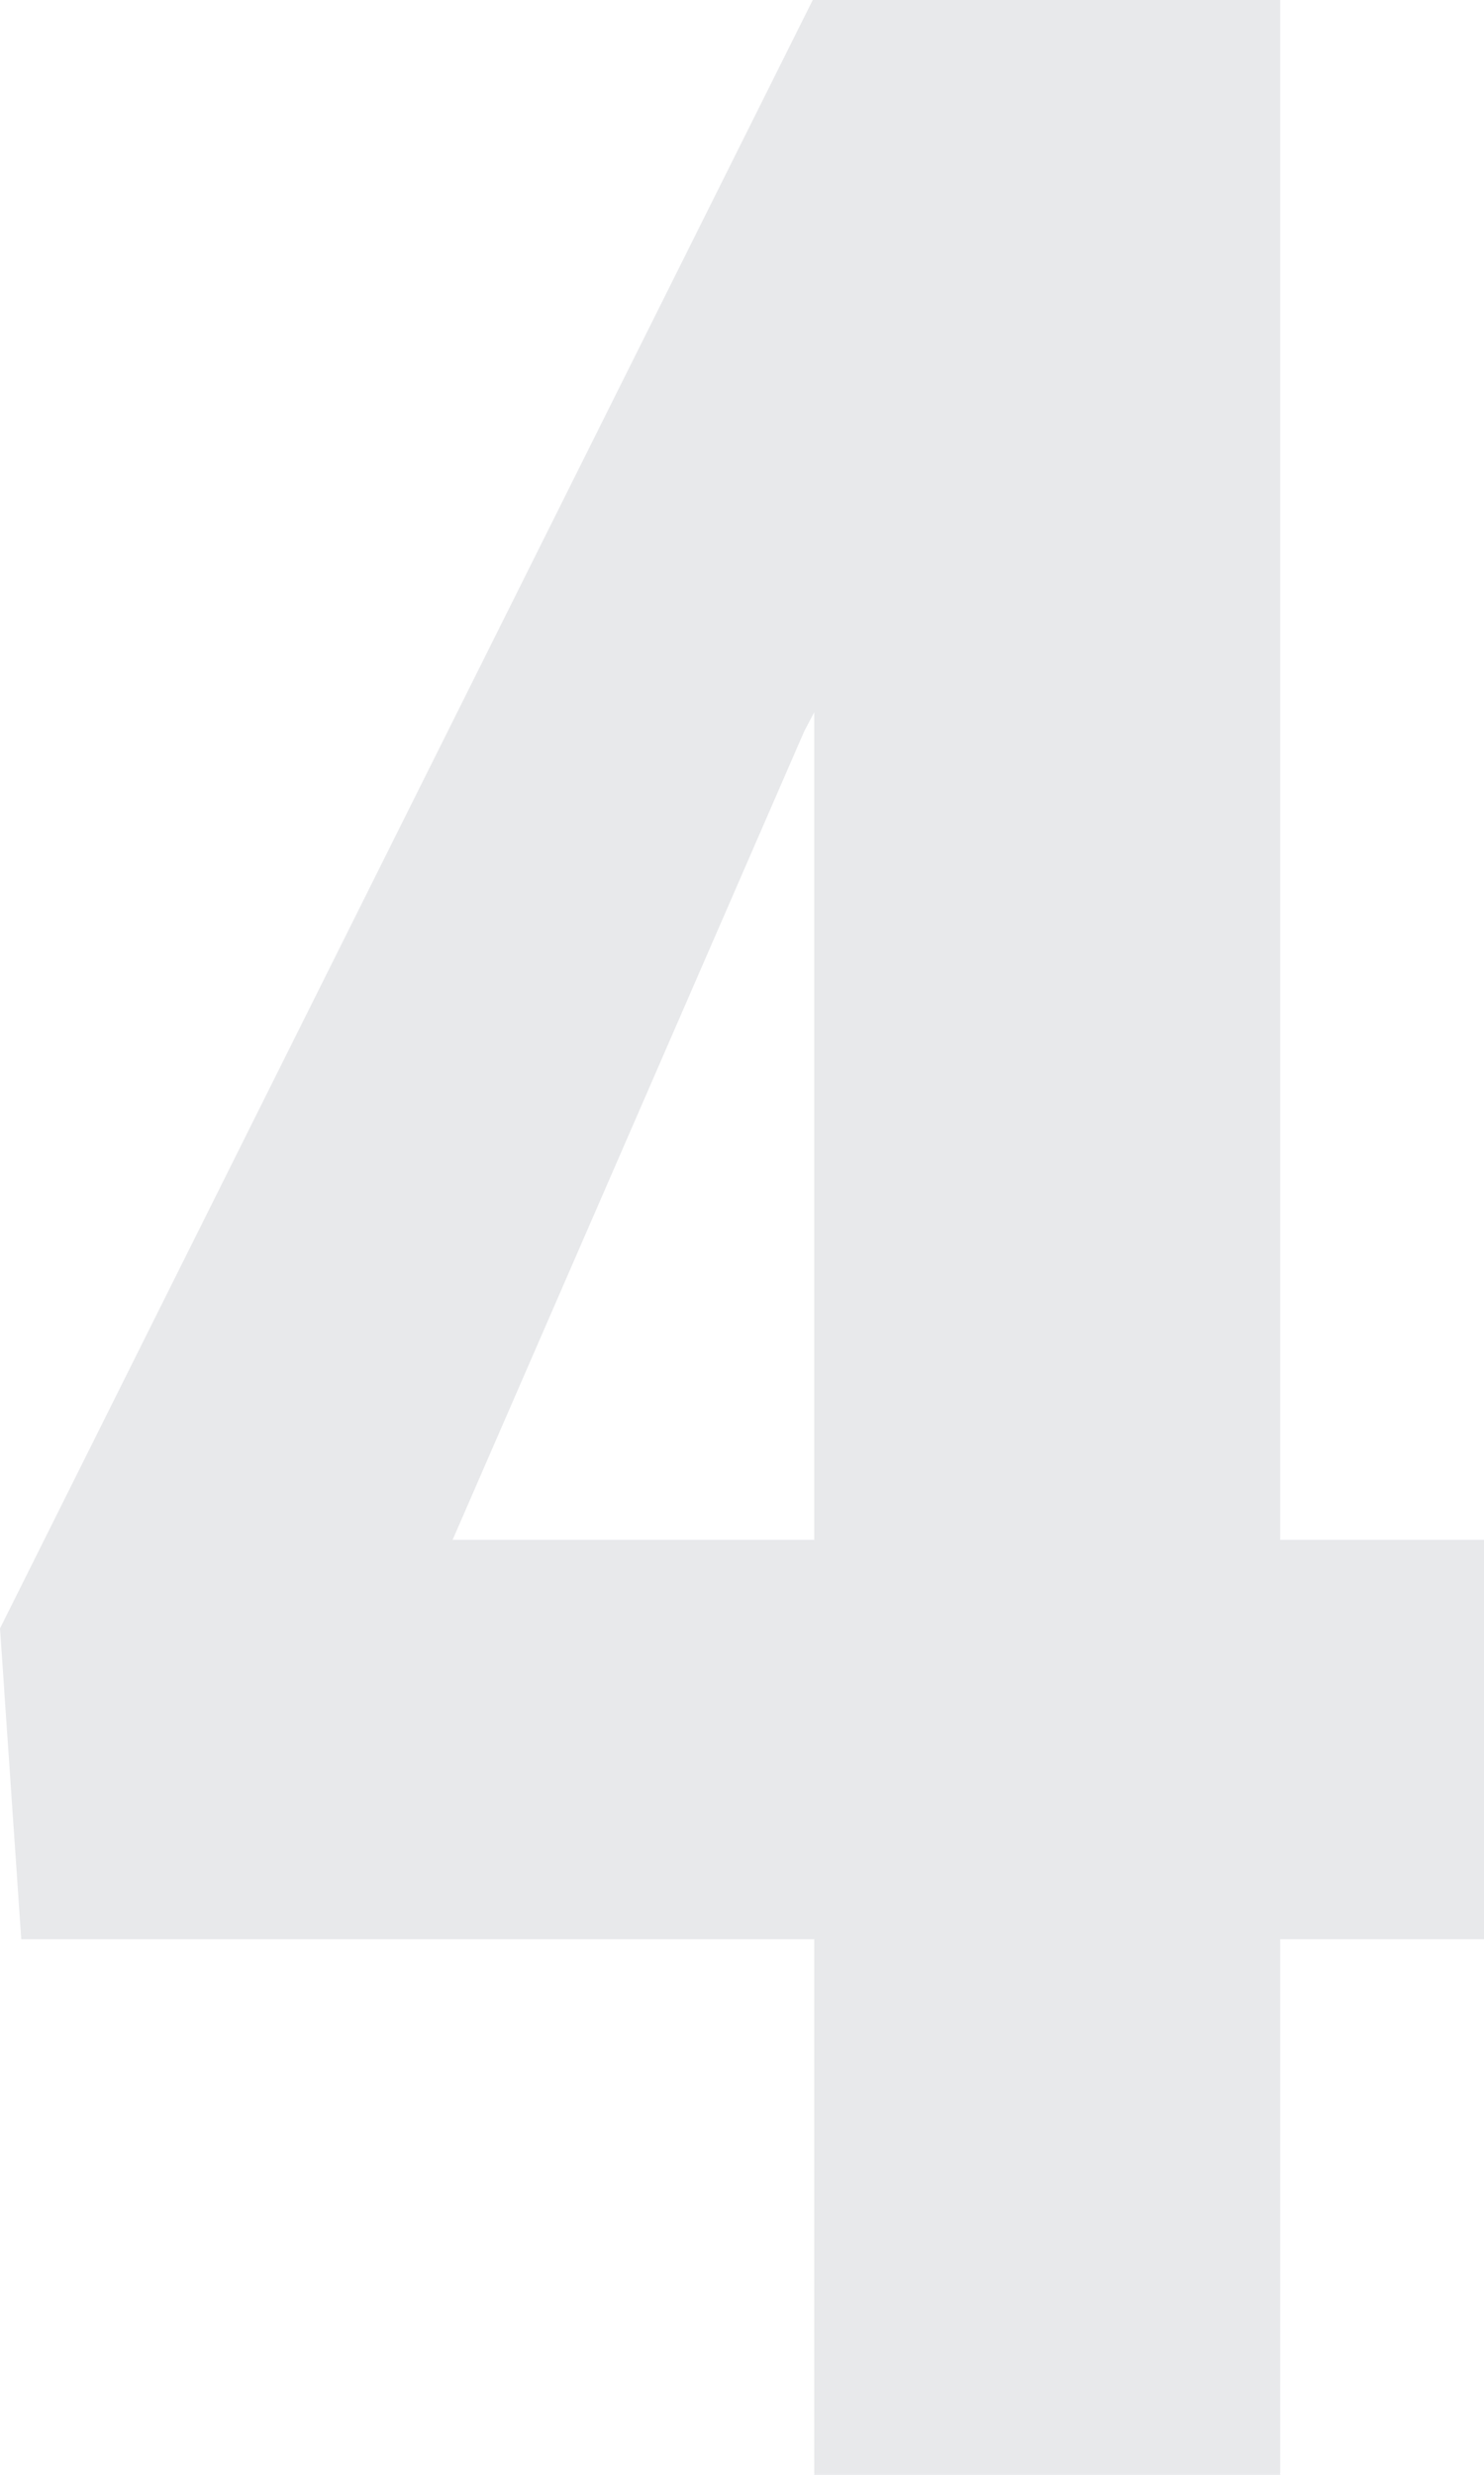 <svg xmlns="http://www.w3.org/2000/svg" width="30" height="50" viewBox="0 0 30 50"><path fill="#e8e9eb" d="M25.88 31.11H30v8.07h-4.12V50h-9.42V39.18H.43L0 32.9 16.43 0h9.45zm-16.73 0h7.31V14.39l-.2.38z"/></svg>